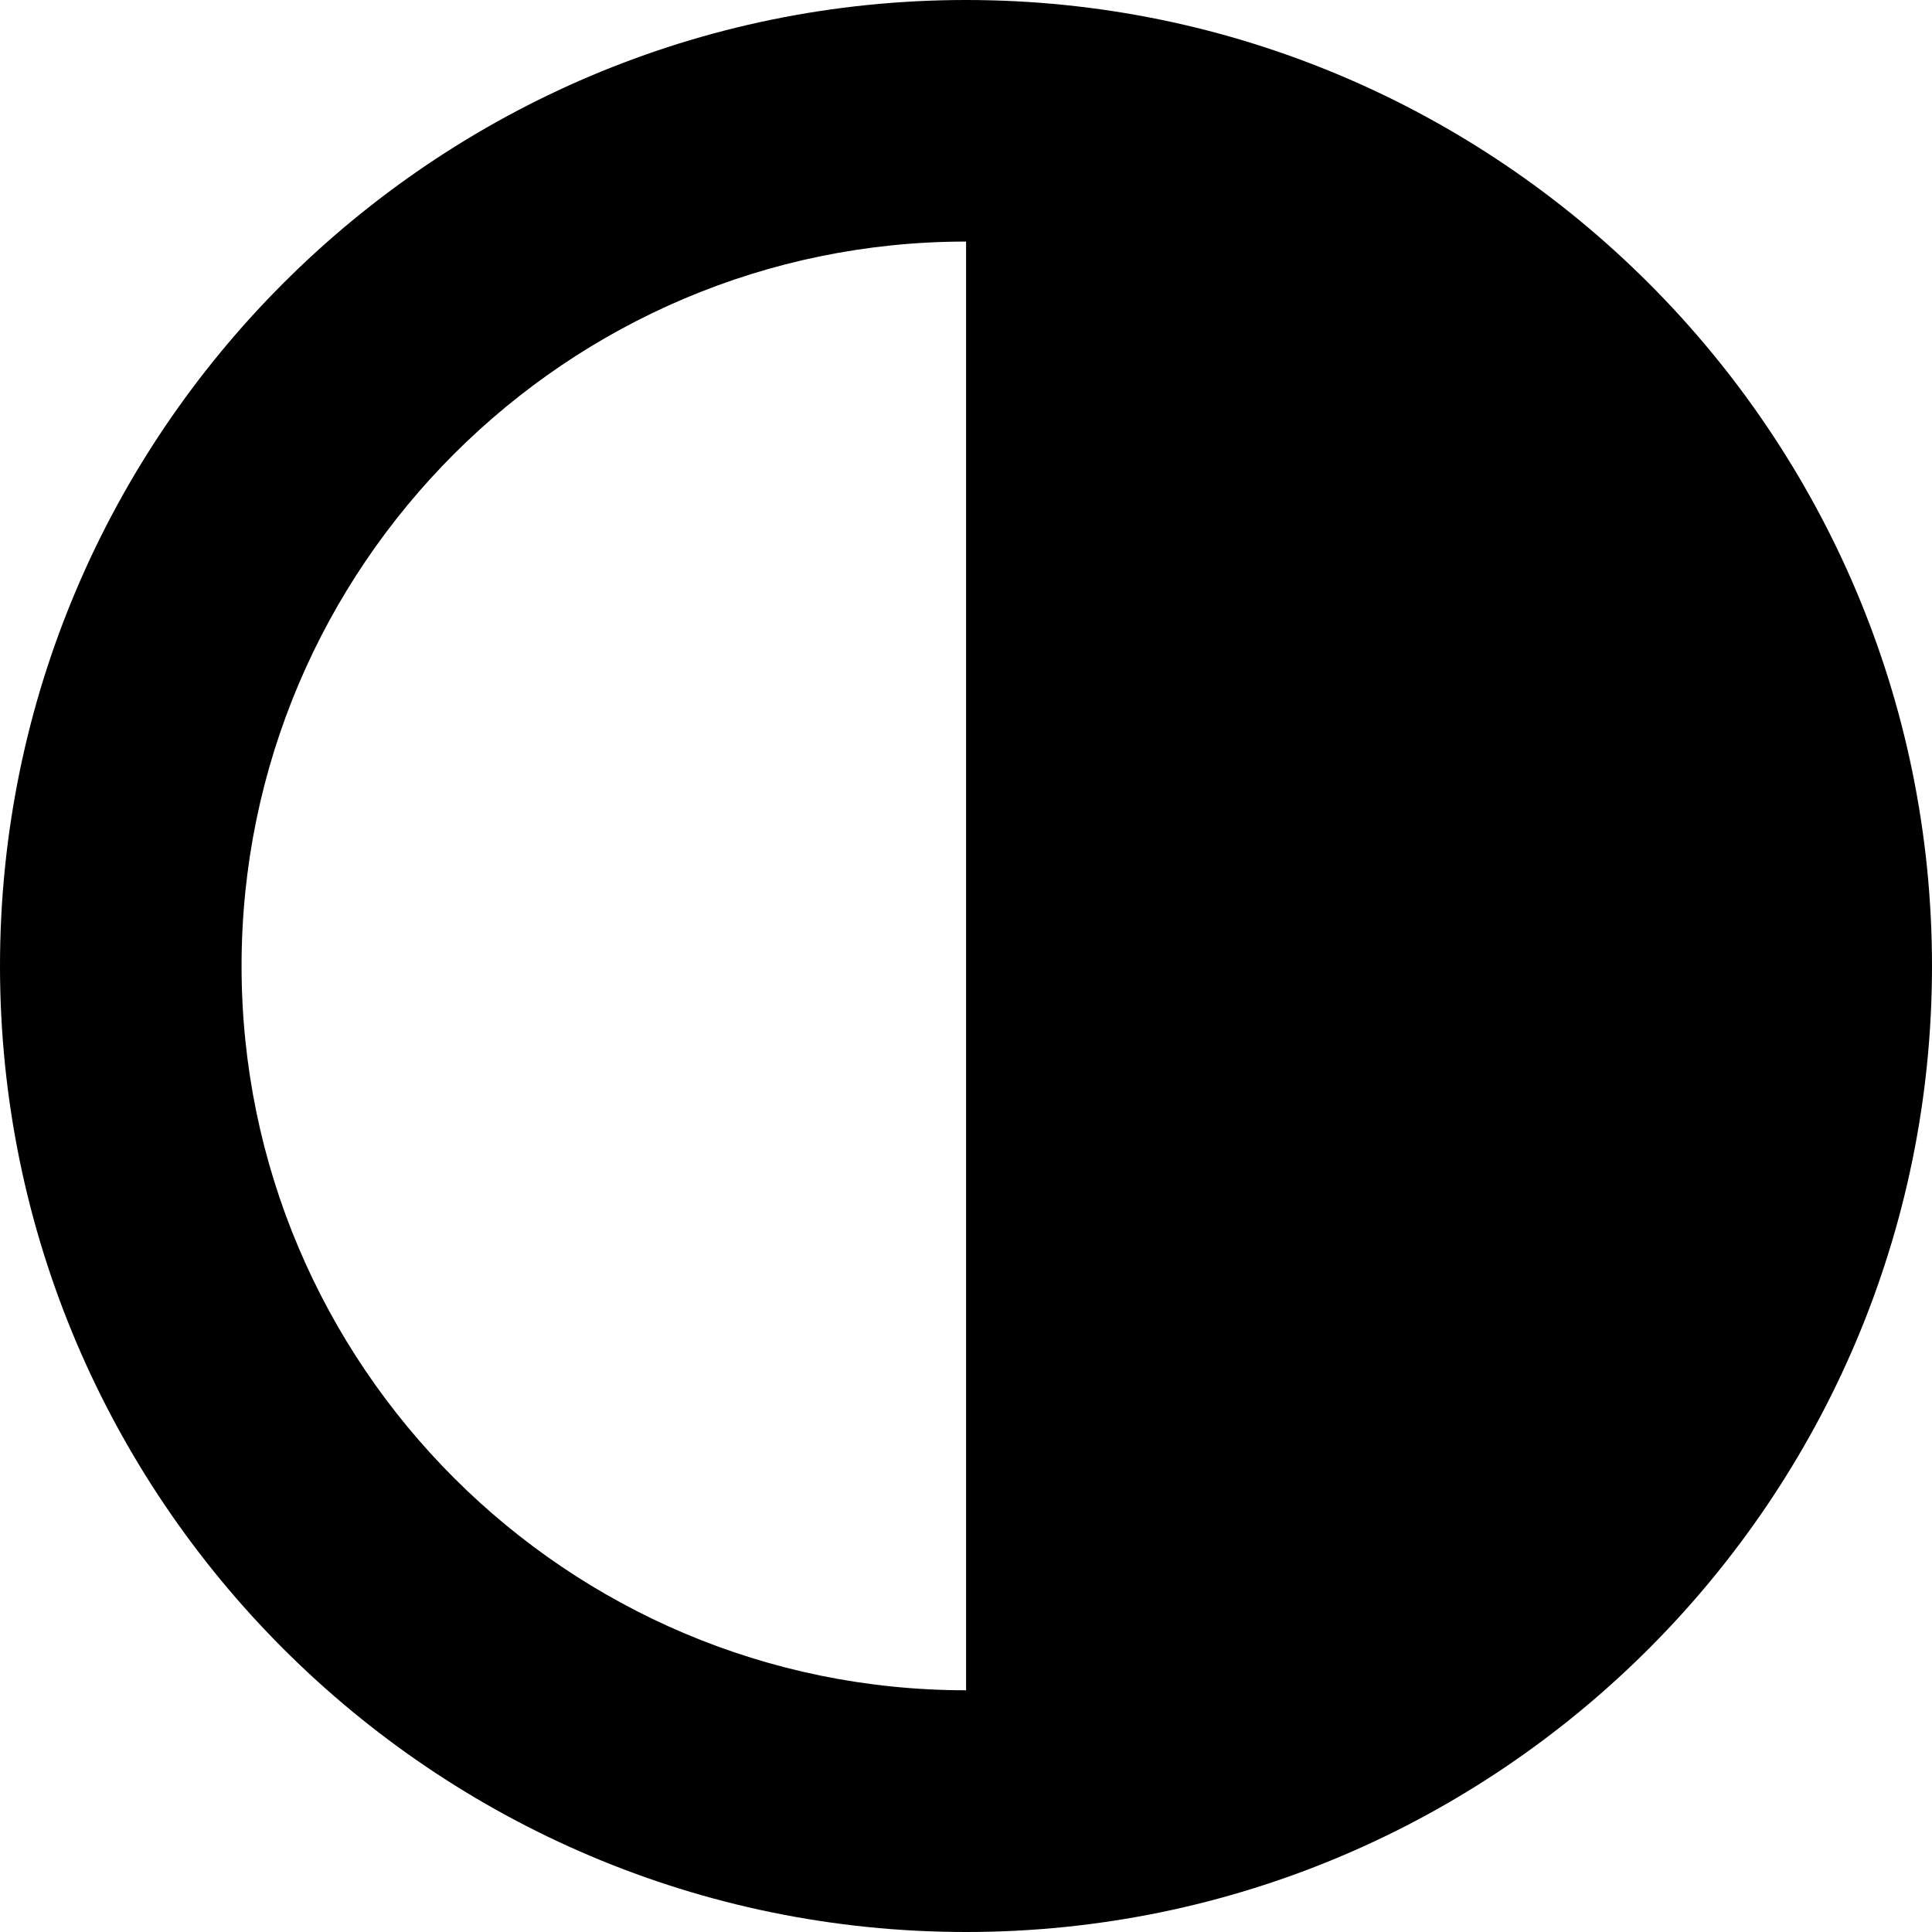<svg xmlns="http://www.w3.org/2000/svg" viewBox="0 0 22.666 22.666">
                          <g>
                              <path d="M11.334,0C5.084,0,0,5.084,0,11.333c0,6.249,5.084,11.333,11.334,11.333c6.248,0,11.332-5.084,11.332-11.333
              C22.666,5.084,17.582,0,11.334,0z M2.834,11.333c0-4.686,3.813-8.499,8.5-8.499v16.996C6.647,19.831,2.834,16.019,2.834,11.333z">
                              </path>
                          </g>
                      </svg>